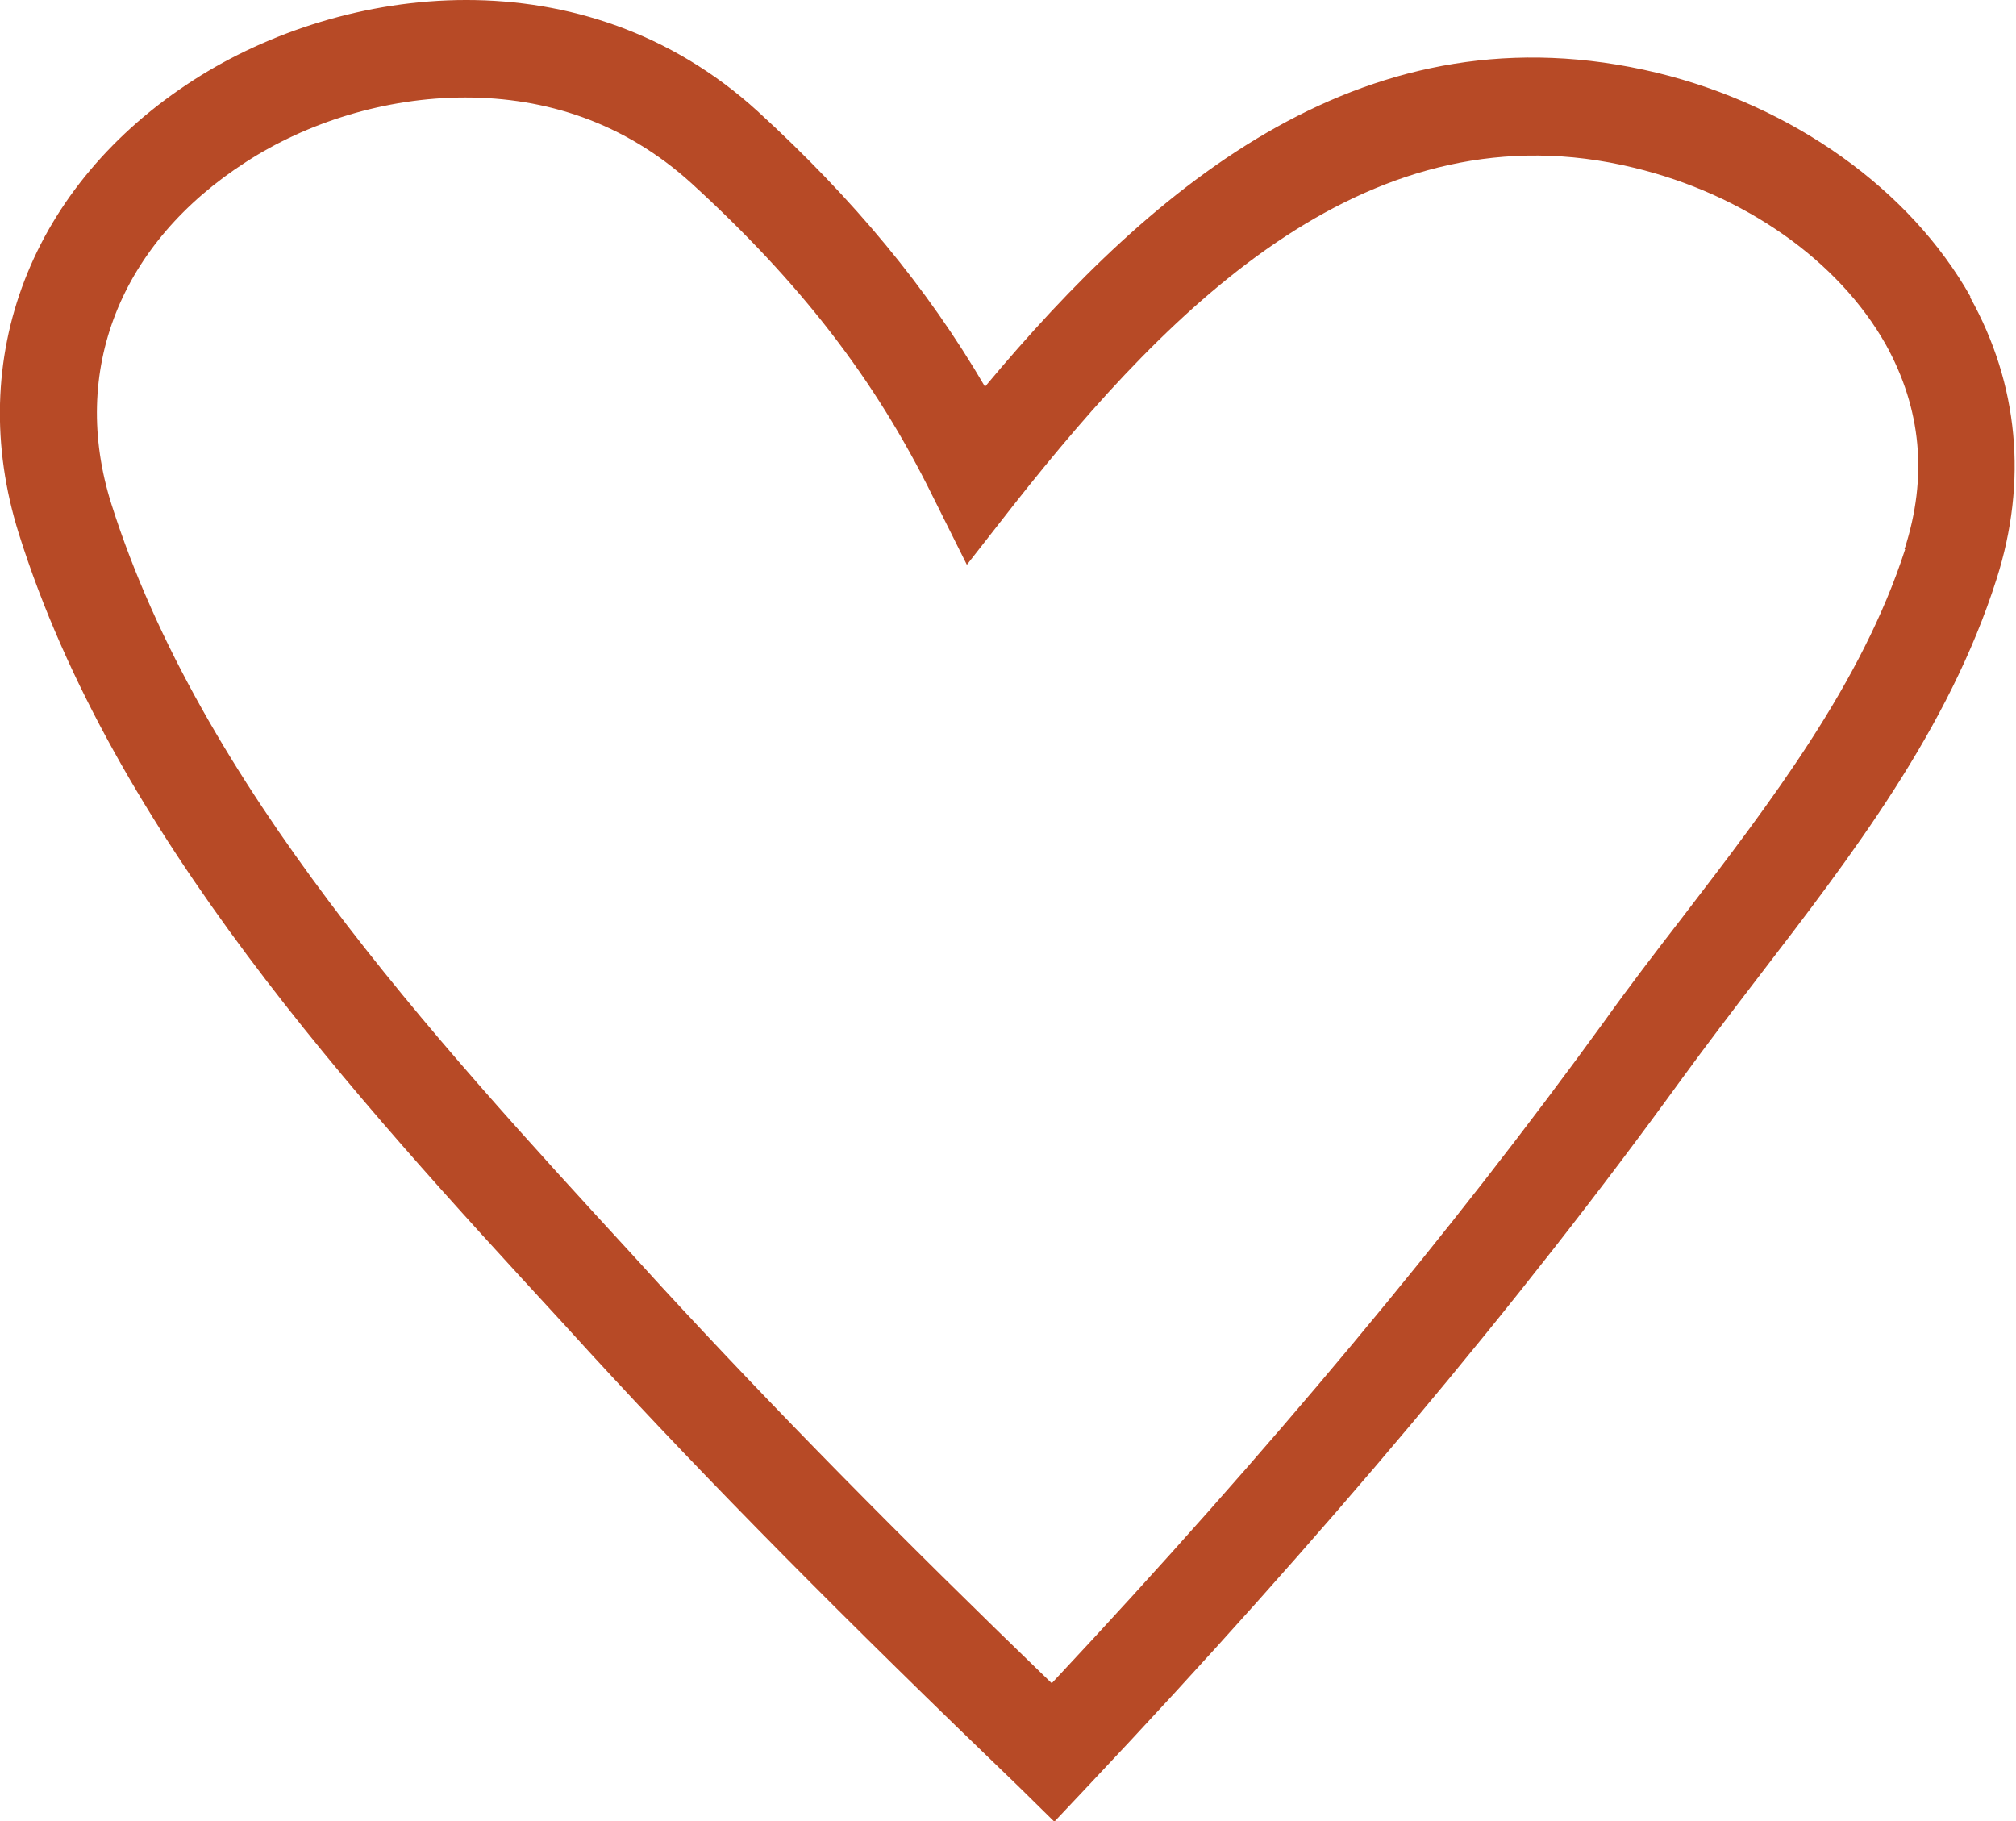 <svg xmlns="http://www.w3.org/2000/svg" width="62" height="56" viewBox="0 0 62 56" fill="none"><g clip-path="url(#clip0_114_2)"><path d="M60.605 9.133C58.752 5.836 55.144 3.258 50.959 2.238C42.071 0.1 35.534 5.616 30.293 11.892C28.519 8.854 26.247 6.116 23.297 3.418C17.936 -1.459 10.563 -0.5 5.959 2.458C0.957 5.676 -1.116 11.012 0.578 16.408C3.488 25.662 10.822 33.636 17.279 40.651L18.136 41.59C21.823 45.607 26.008 49.824 31.349 54.961L32.425 56.02L33.461 54.921C40.716 47.226 46.694 40.111 51.736 33.156C52.494 32.117 53.271 31.098 54.068 30.058C56.938 26.321 59.927 22.444 61.402 17.807C62.359 14.809 62.08 11.812 60.585 9.133H60.605ZM58.592 16.888C57.257 21.025 54.447 24.682 51.717 28.24C50.899 29.299 50.102 30.338 49.345 31.398C44.622 37.913 39.061 44.588 32.345 51.763C27.582 47.166 23.756 43.269 20.348 39.572L19.491 38.632C13.233 31.817 6.158 24.123 3.428 15.509C2.132 11.412 3.687 7.475 7.573 4.976C9.427 3.777 11.838 2.998 14.309 2.998C16.78 2.998 19.192 3.757 21.265 5.636C24.613 8.694 26.905 11.652 28.678 15.249L29.735 17.368L31.189 15.509C36.092 9.293 42.19 3.198 50.242 5.156C53.65 5.976 56.539 8.014 57.994 10.592C59.09 12.571 59.29 14.669 58.572 16.888H58.592Z" fill="#B74A26"></path></g><defs><clipPath id="clip0_114_2"><rect width="62" height="56" fill="white"></rect></clipPath></defs></svg>